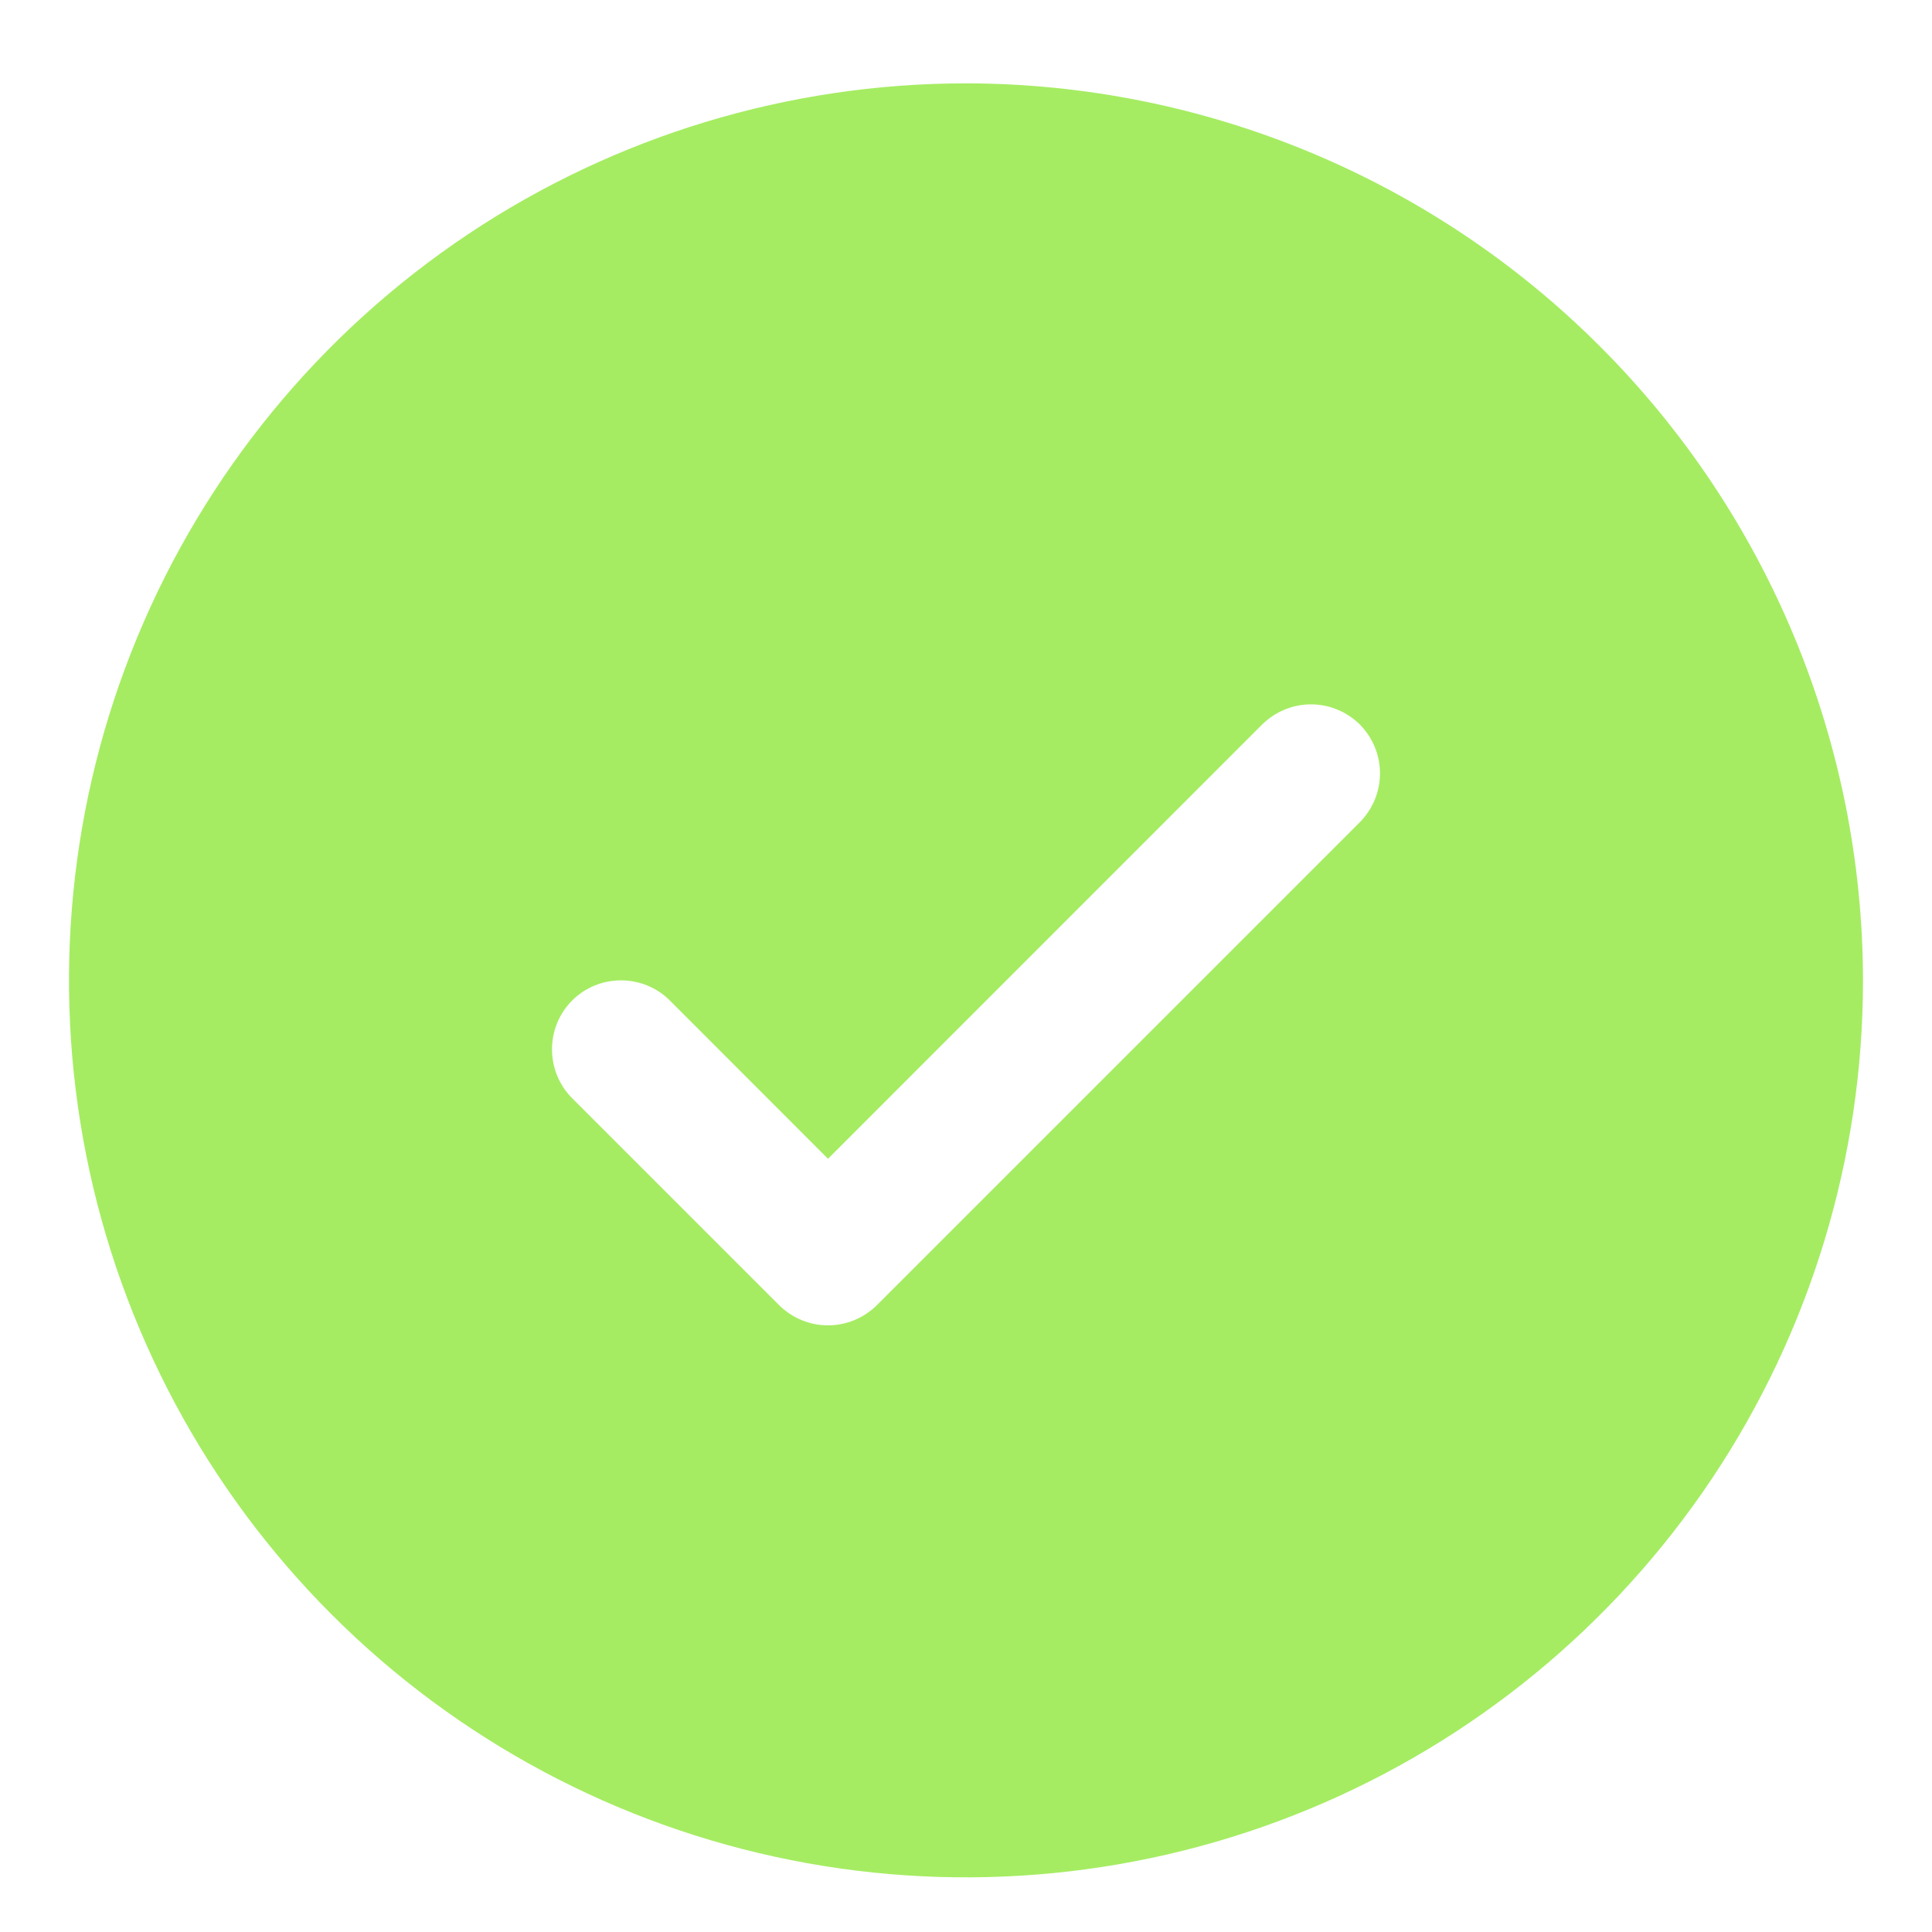 <svg width="14" height="14" viewBox="0 0 14 14" fill="none" xmlns="http://www.w3.org/2000/svg">
<path d="M7 0.604C5.714 0.604 4.458 0.985 3.389 1.699C2.32 2.414 1.487 3.429 0.995 4.617C0.503 5.804 0.374 7.111 0.625 8.372C0.876 9.633 1.495 10.791 2.404 11.7C3.313 12.609 4.471 13.228 5.732 13.479C6.993 13.73 8.3 13.601 9.487 13.109C10.675 12.617 11.69 11.784 12.405 10.715C13.119 9.646 13.5 8.39 13.5 7.104C13.498 5.381 12.813 3.728 11.594 2.51C10.376 1.291 8.723 0.606 7 0.604ZM9.854 5.958L6.354 9.458C6.307 9.504 6.252 9.541 6.191 9.566C6.131 9.591 6.066 9.604 6 9.604C5.934 9.604 5.869 9.591 5.809 9.566C5.748 9.541 5.693 9.504 5.646 9.458L4.146 7.958C4.052 7.864 4 7.737 4 7.604C4 7.471 4.052 7.344 4.146 7.25C4.24 7.156 4.367 7.104 4.5 7.104C4.633 7.104 4.76 7.156 4.854 7.25L6 8.397L9.146 5.25C9.193 5.204 9.248 5.167 9.309 5.142C9.369 5.117 9.434 5.104 9.5 5.104C9.566 5.104 9.631 5.117 9.691 5.142C9.752 5.167 9.807 5.204 9.854 5.25C9.9 5.297 9.937 5.352 9.962 5.413C9.987 5.473 10 5.538 10 5.604C10 5.67 9.987 5.735 9.962 5.795C9.937 5.856 9.9 5.911 9.854 5.958Z" fill="#A5EC62"/>
</svg>
